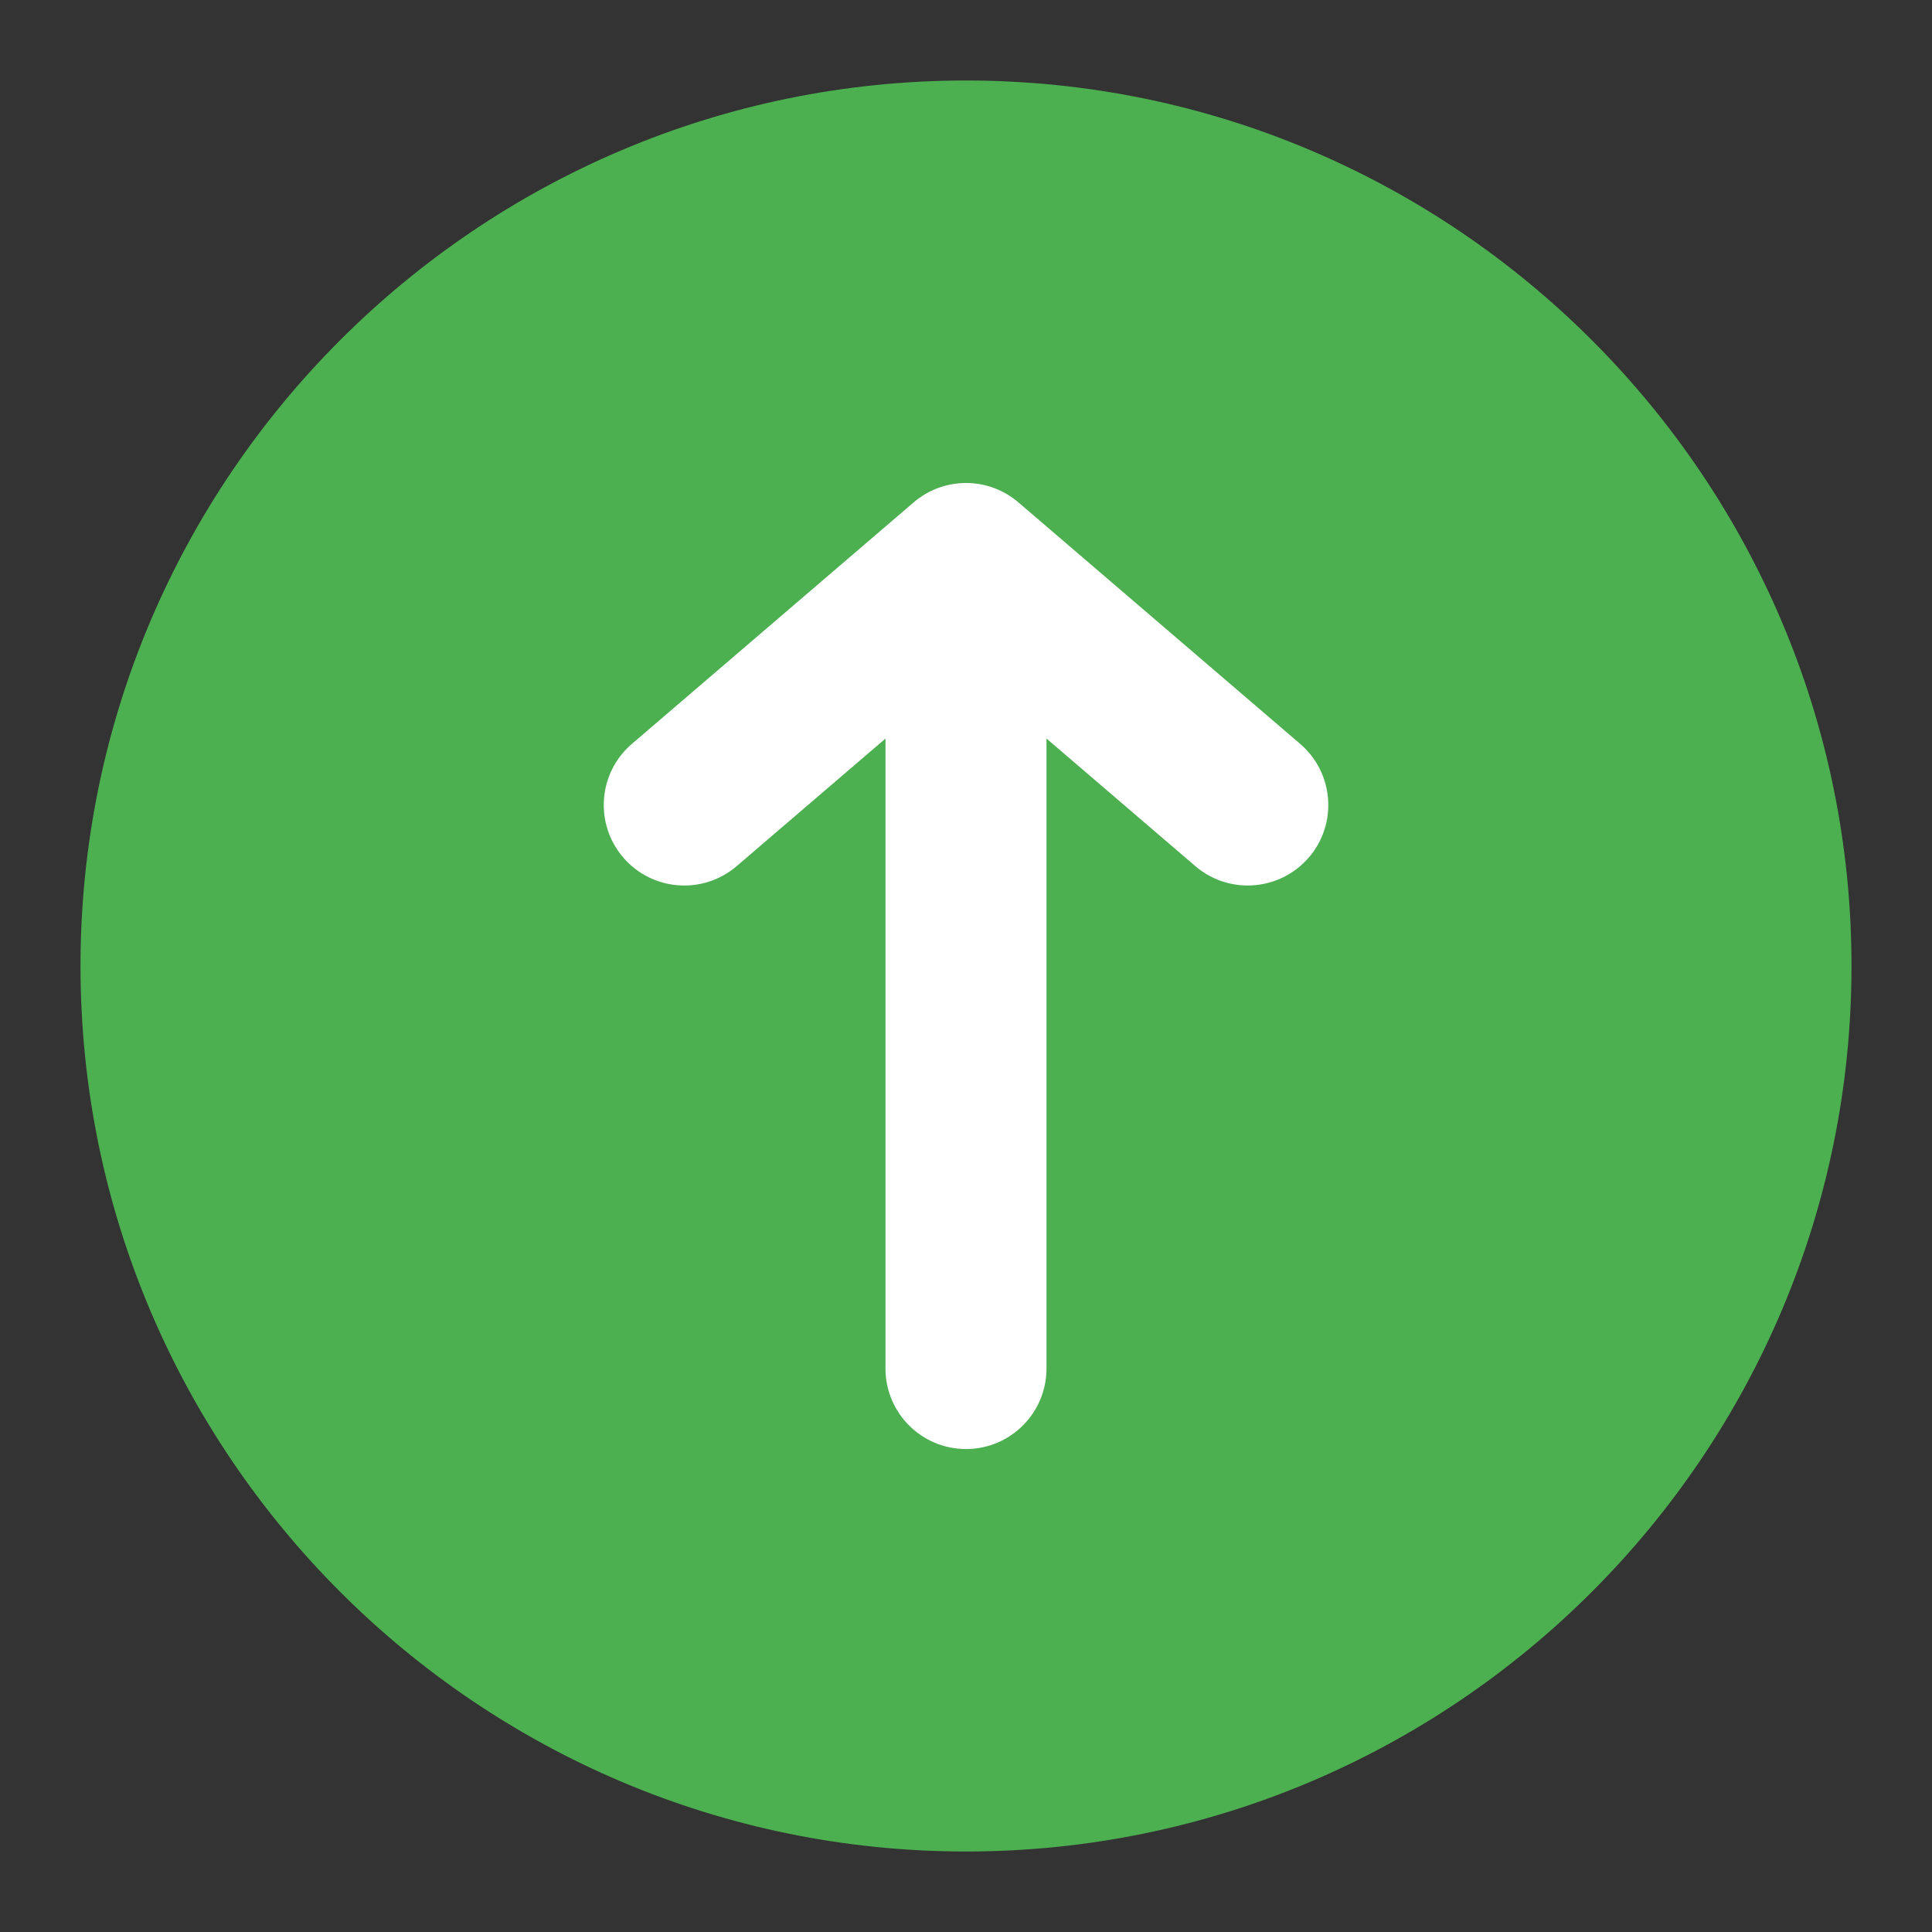 <svg id="Layer_1" enable-background="new 0 0 48 48" viewBox="0 0 48 48" xmlns="http://www.w3.org/2000/svg"><rect x="0" y="0" width="48" height="48" fill="#333333" stroke="none"/><g><path d="m24 2c-12.131 0-22 9.869-22 22s9.869 22 22 22 22-9.869 22-22-9.869-22-22-22z" fill="#4caf50"/><path d="m32.519 21.302c-.396.461-.956.698-1.52.698-.46 0-.923-.158-1.301-.481l-3.698-3.17v15.652c0 1.104-.896 2-2 2s-2-.896-2-2v-15.652l-3.698 3.17c-.839.719-2.102.621-2.82-.217-.719-.839-.622-2.102.217-2.82l7-6c.749-.643 1.854-.643 2.604 0l7 6c.838.719.936 1.981.217 2.82z" fill="#fff"/></g></svg>